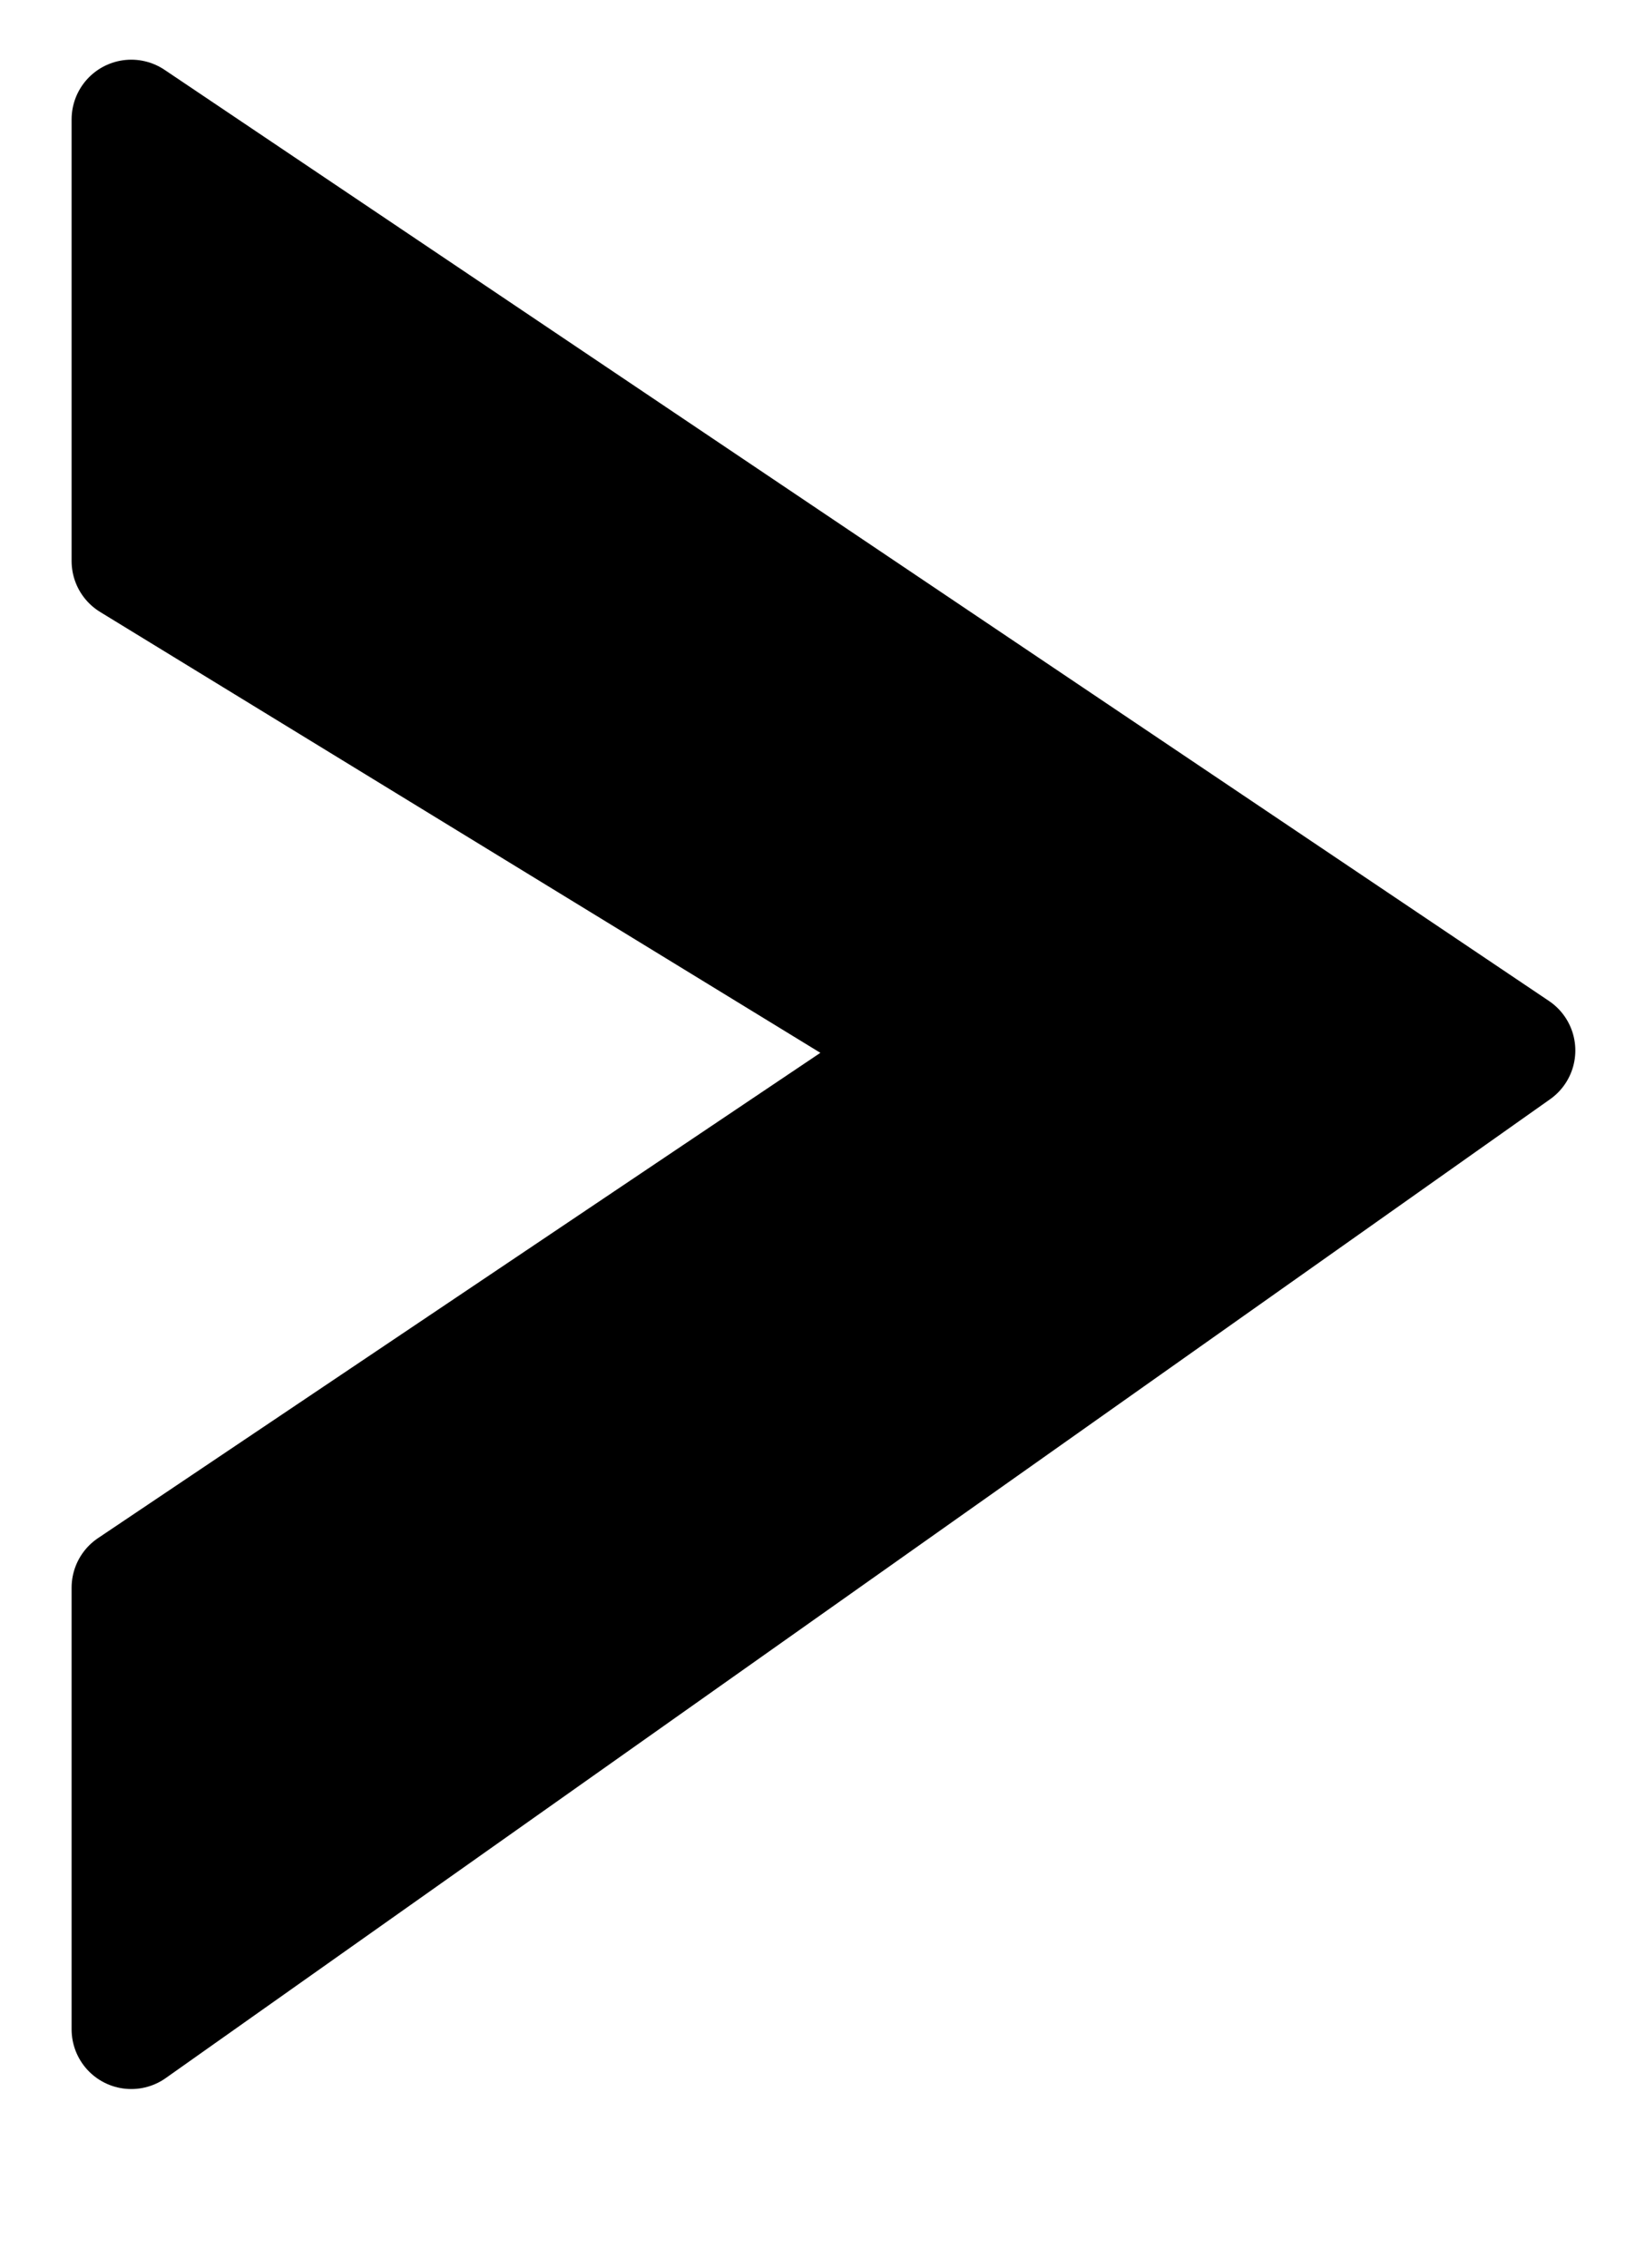 <?xml version="1.0" encoding="UTF-8"?>
<svg xmlns="http://www.w3.org/2000/svg" version="1.1" viewBox="0 0 13.7 19">
  <defs>
    <style>
      .cls-1 {
        stroke: #000;
        stroke-linejoin: round;
      }
    </style>
  </defs>
  <!-- Generator: Adobe Illustrator 28.7.2, SVG Export Plug-In . SVG Version: 1.2.0 Build 154)  -->
  <g>
    <g id="Layer_1">
      <path class="cls-1" d="M12.7,8.8L1.1,1v3.7l6.7,4.1L1.1,13.3v3.7s11.6-8.2,11.6-8.2Z"/>
    </g>
  </g>
</svg>
